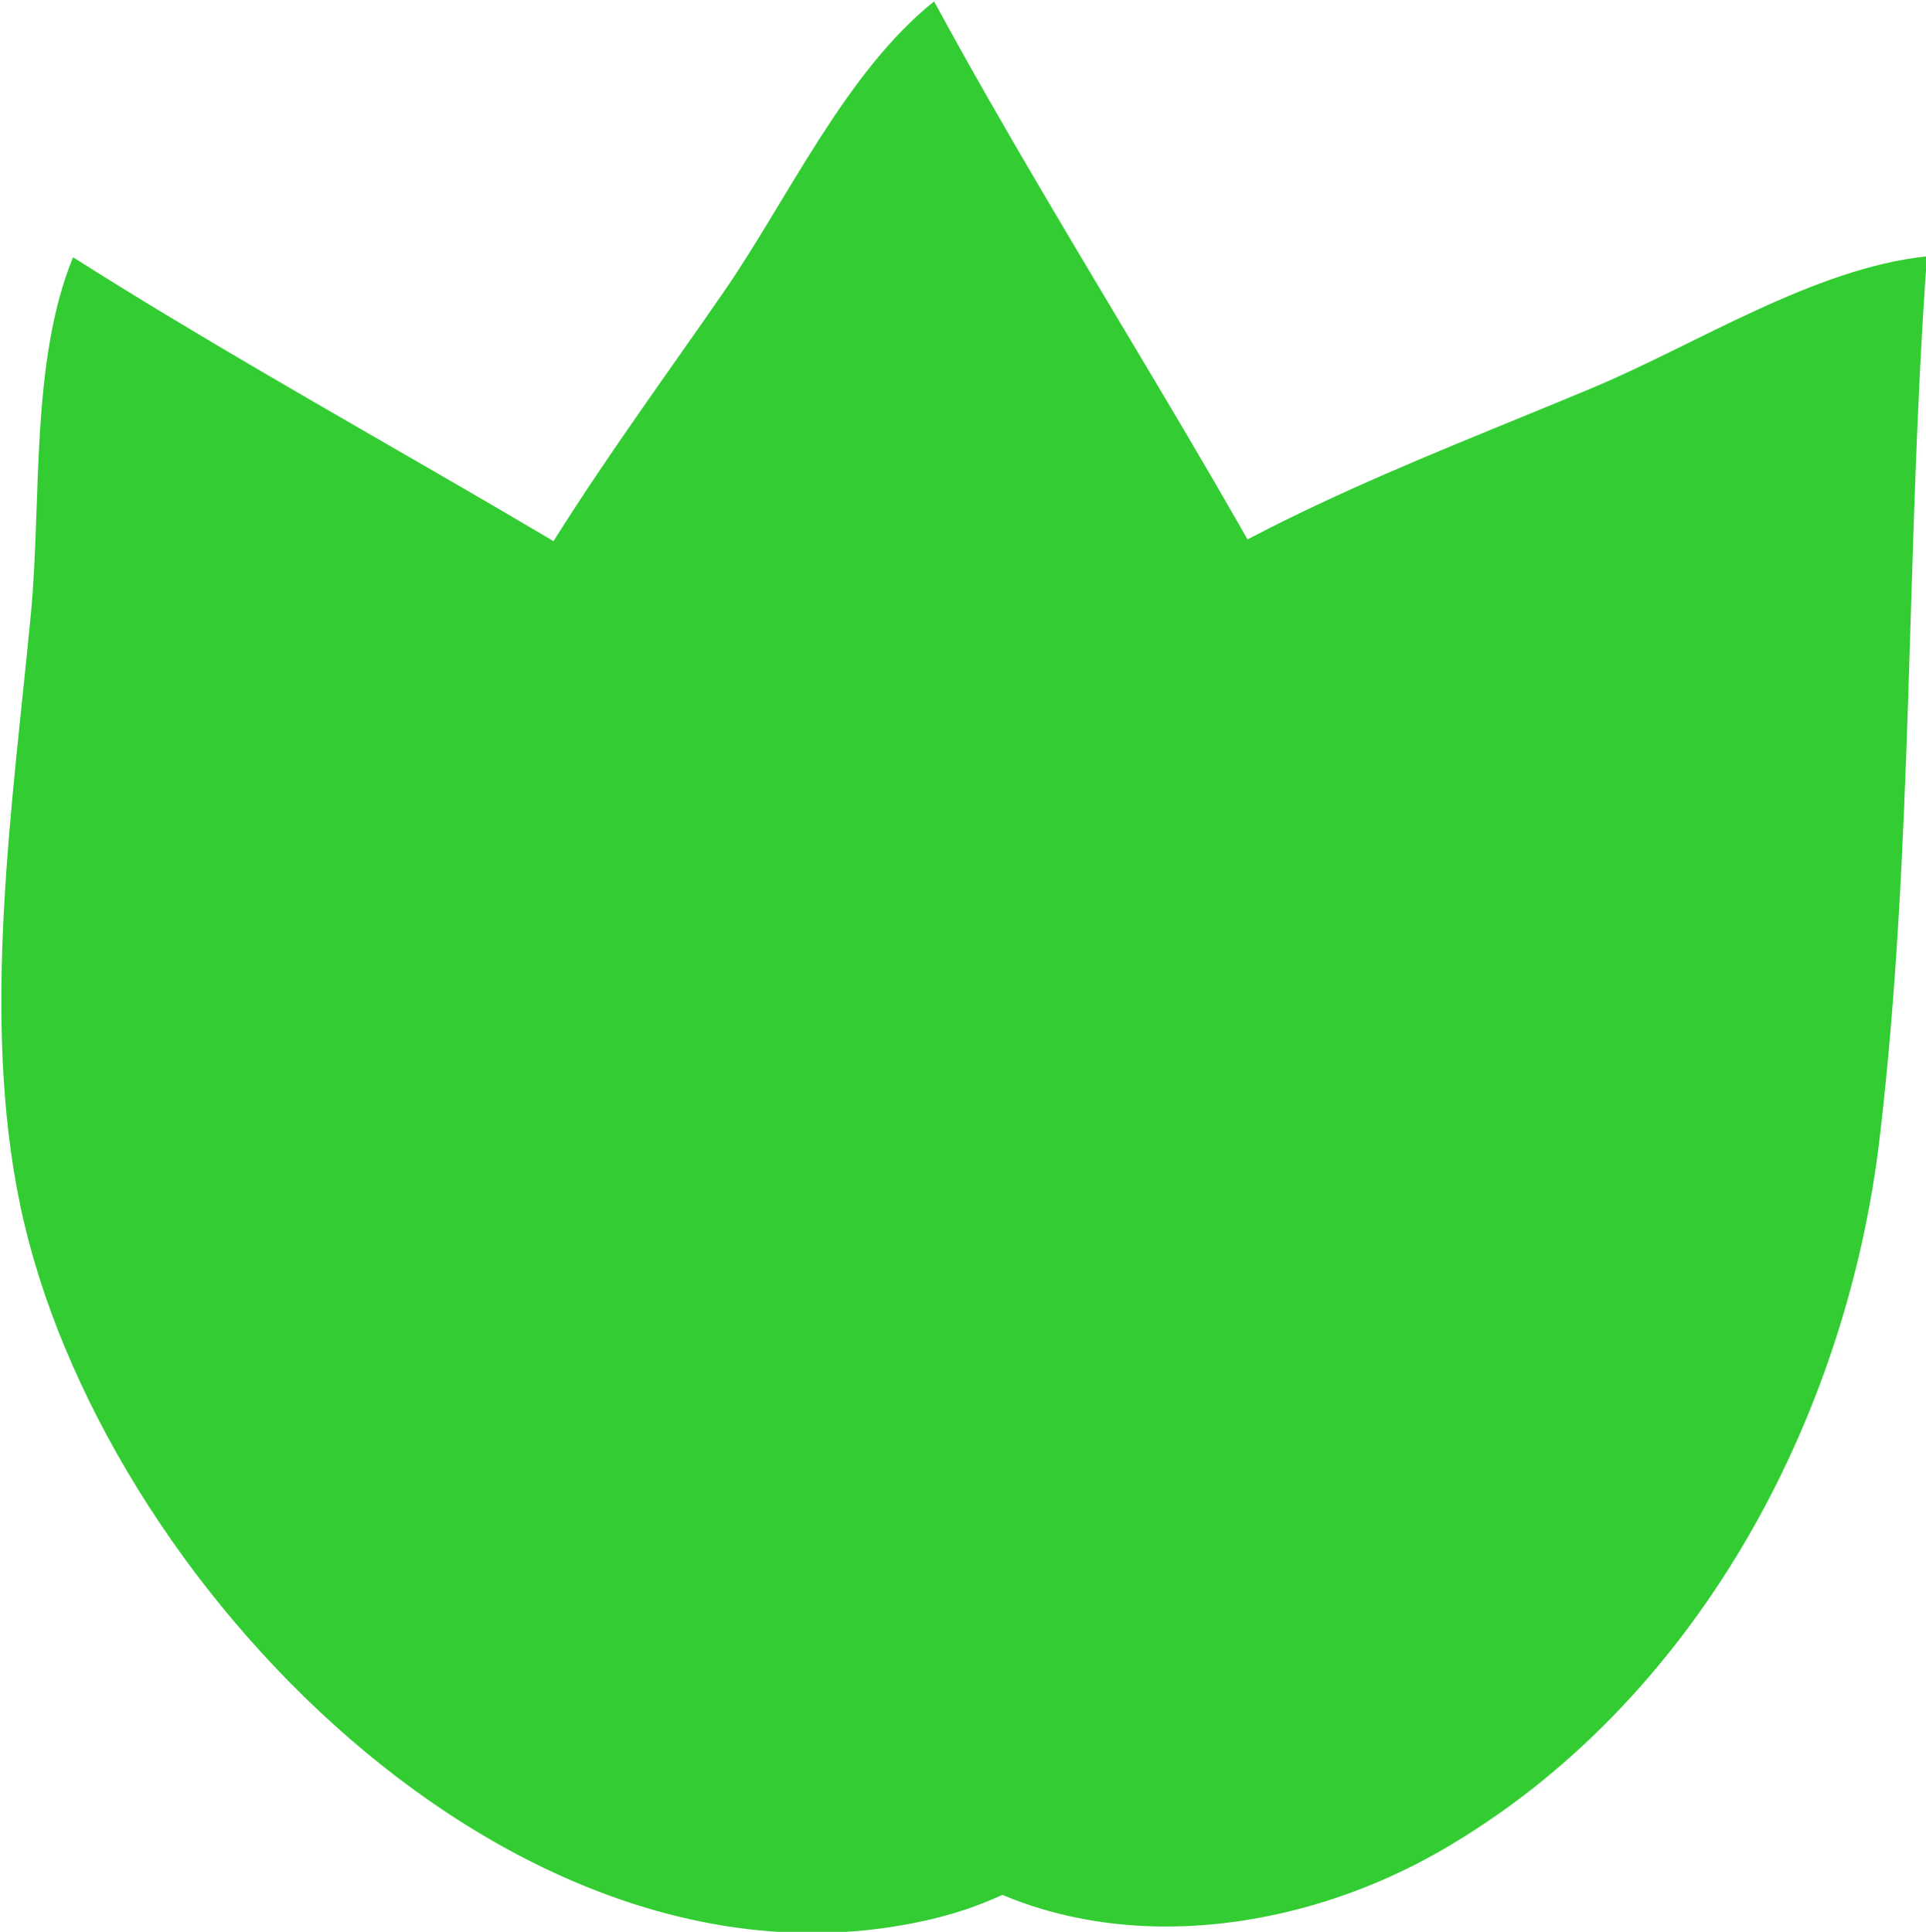 <?xml version="1.0" encoding="UTF-8" standalone="no"?>
<!-- Created with Inkscape (http://www.inkscape.org/) -->

<svg
   xmlns:dc="http://purl.org/dc/elements/1.1/"
   xmlns:cc="http://creativecommons.org/ns#"
   xmlns:rdf="http://www.w3.org/1999/02/22-rdf-syntax-ns#"
   xmlns:svg="http://www.w3.org/2000/svg"
   xmlns="http://www.w3.org/2000/svg"
   xmlns:sodipodi="http://sodipodi.sourceforge.net/DTD/sodipodi-0.dtd"
   xmlns:inkscape="http://www.inkscape.org/namespaces/inkscape"
   width="673.888"
   height="675.989"
   viewBox="0 0 673.888 675.989"
   id="svg2"
   version="1.1"
   inkscape:version="0.91 r"
   sodipodi:docname="tree leaf.svg">
  <defs
     id="defs4" />
  <sodipodi:namedview
     id="base"
     pagecolor="#ffffff"
     bordercolor="#666666"
     borderopacity="1.0"
     inkscape:pageopacity="0.0"
     inkscape:pageshadow="2"
     inkscape:zoom="0.27310618"
     inkscape:cx="922.79653"
     inkscape:cy="320.46335"
     inkscape:document-units="px"
     inkscape:current-layer="layer1"
     showgrid="false"
     units="px"
     inkscape:window-width="1301"
     inkscape:window-height="714"
     inkscape:window-x="65"
     inkscape:window-y="24"
     inkscape:window-maximized="1"
     fit-margin-top="0"
     fit-margin-left="0"
     fit-margin-right="0"
     fit-margin-bottom="0" />
  <g
     inkscape:label="Layer 1"
     inkscape:groupmode="layer"
     id="layer1"
     transform="translate(-28.572,-176.837)">
    <g
       transform="matrix(-2.581,-1.637,1.637,-2.581,3789.07,1173.371)"
       id="g4290">
      <path
         id="path8"
         style="fill:#33cd33"
         inkscape:connector-curvature="0"
         d="m 1190.824,-404.052 c -2.27,-12.74 -11.93,-25.53 -17.76,-37 -9.96,-19.59 -19.88,-42.1 -35.33,-57.961 -30.53,-31.344 -97.905,-47.85 -131.87,-13.024 -17.791,18.241 -14.48,46.241 -1.012,65.985 18.79,27.54 52.347,42.53 84.972,43.96 33.68,1.48 67.38,-1.96 101,-1.96 z" />
      <path
         inkscape:transform-center-y="-12.227301"
         inkscape:transform-center-x="-5.2903637"
         d="m 1123.265,-326.518 c 4.226,-12.231 2.024,-28.107 2.523,-40.964 0.85,-21.96 3.157,-46.451 -2.605,-67.83 -11.385,-42.248 -62.174,-89.495 -108.805,-75.637 -24.425,7.258 -35.179,33.322 -33.04,57.126 2.987,33.205 24.984,62.648 52.776,79.796 28.689,17.706 59.793,31.125 89.15,47.509 z"
         inkscape:connector-curvature="0"
         style="fill:#33cd33"
         id="path4275" />
      <path
         id="path4277"
         style="fill:#33cd33"
         inkscape:connector-curvature="0"
         d="m 1011.648,-290.285 c 10.154,-8.022 16.86,-22.58 24.212,-33.139 12.556,-18.036 27.705,-37.417 34.38,-58.529 13.193,-41.719 -4.105,-108.895 -50.849,-122.367 -24.484,-7.057 -47.594,9.095 -58.628,30.295 -15.389,29.575 -12.739,66.232 1.421,95.659 14.614,30.38 33.573,58.453 49.464,88.081 z"
         inkscape:transform-center-x="-6.7704044"
         inkscape:transform-center-y="-11.055233" />
    </g>
  </g>
</svg>
